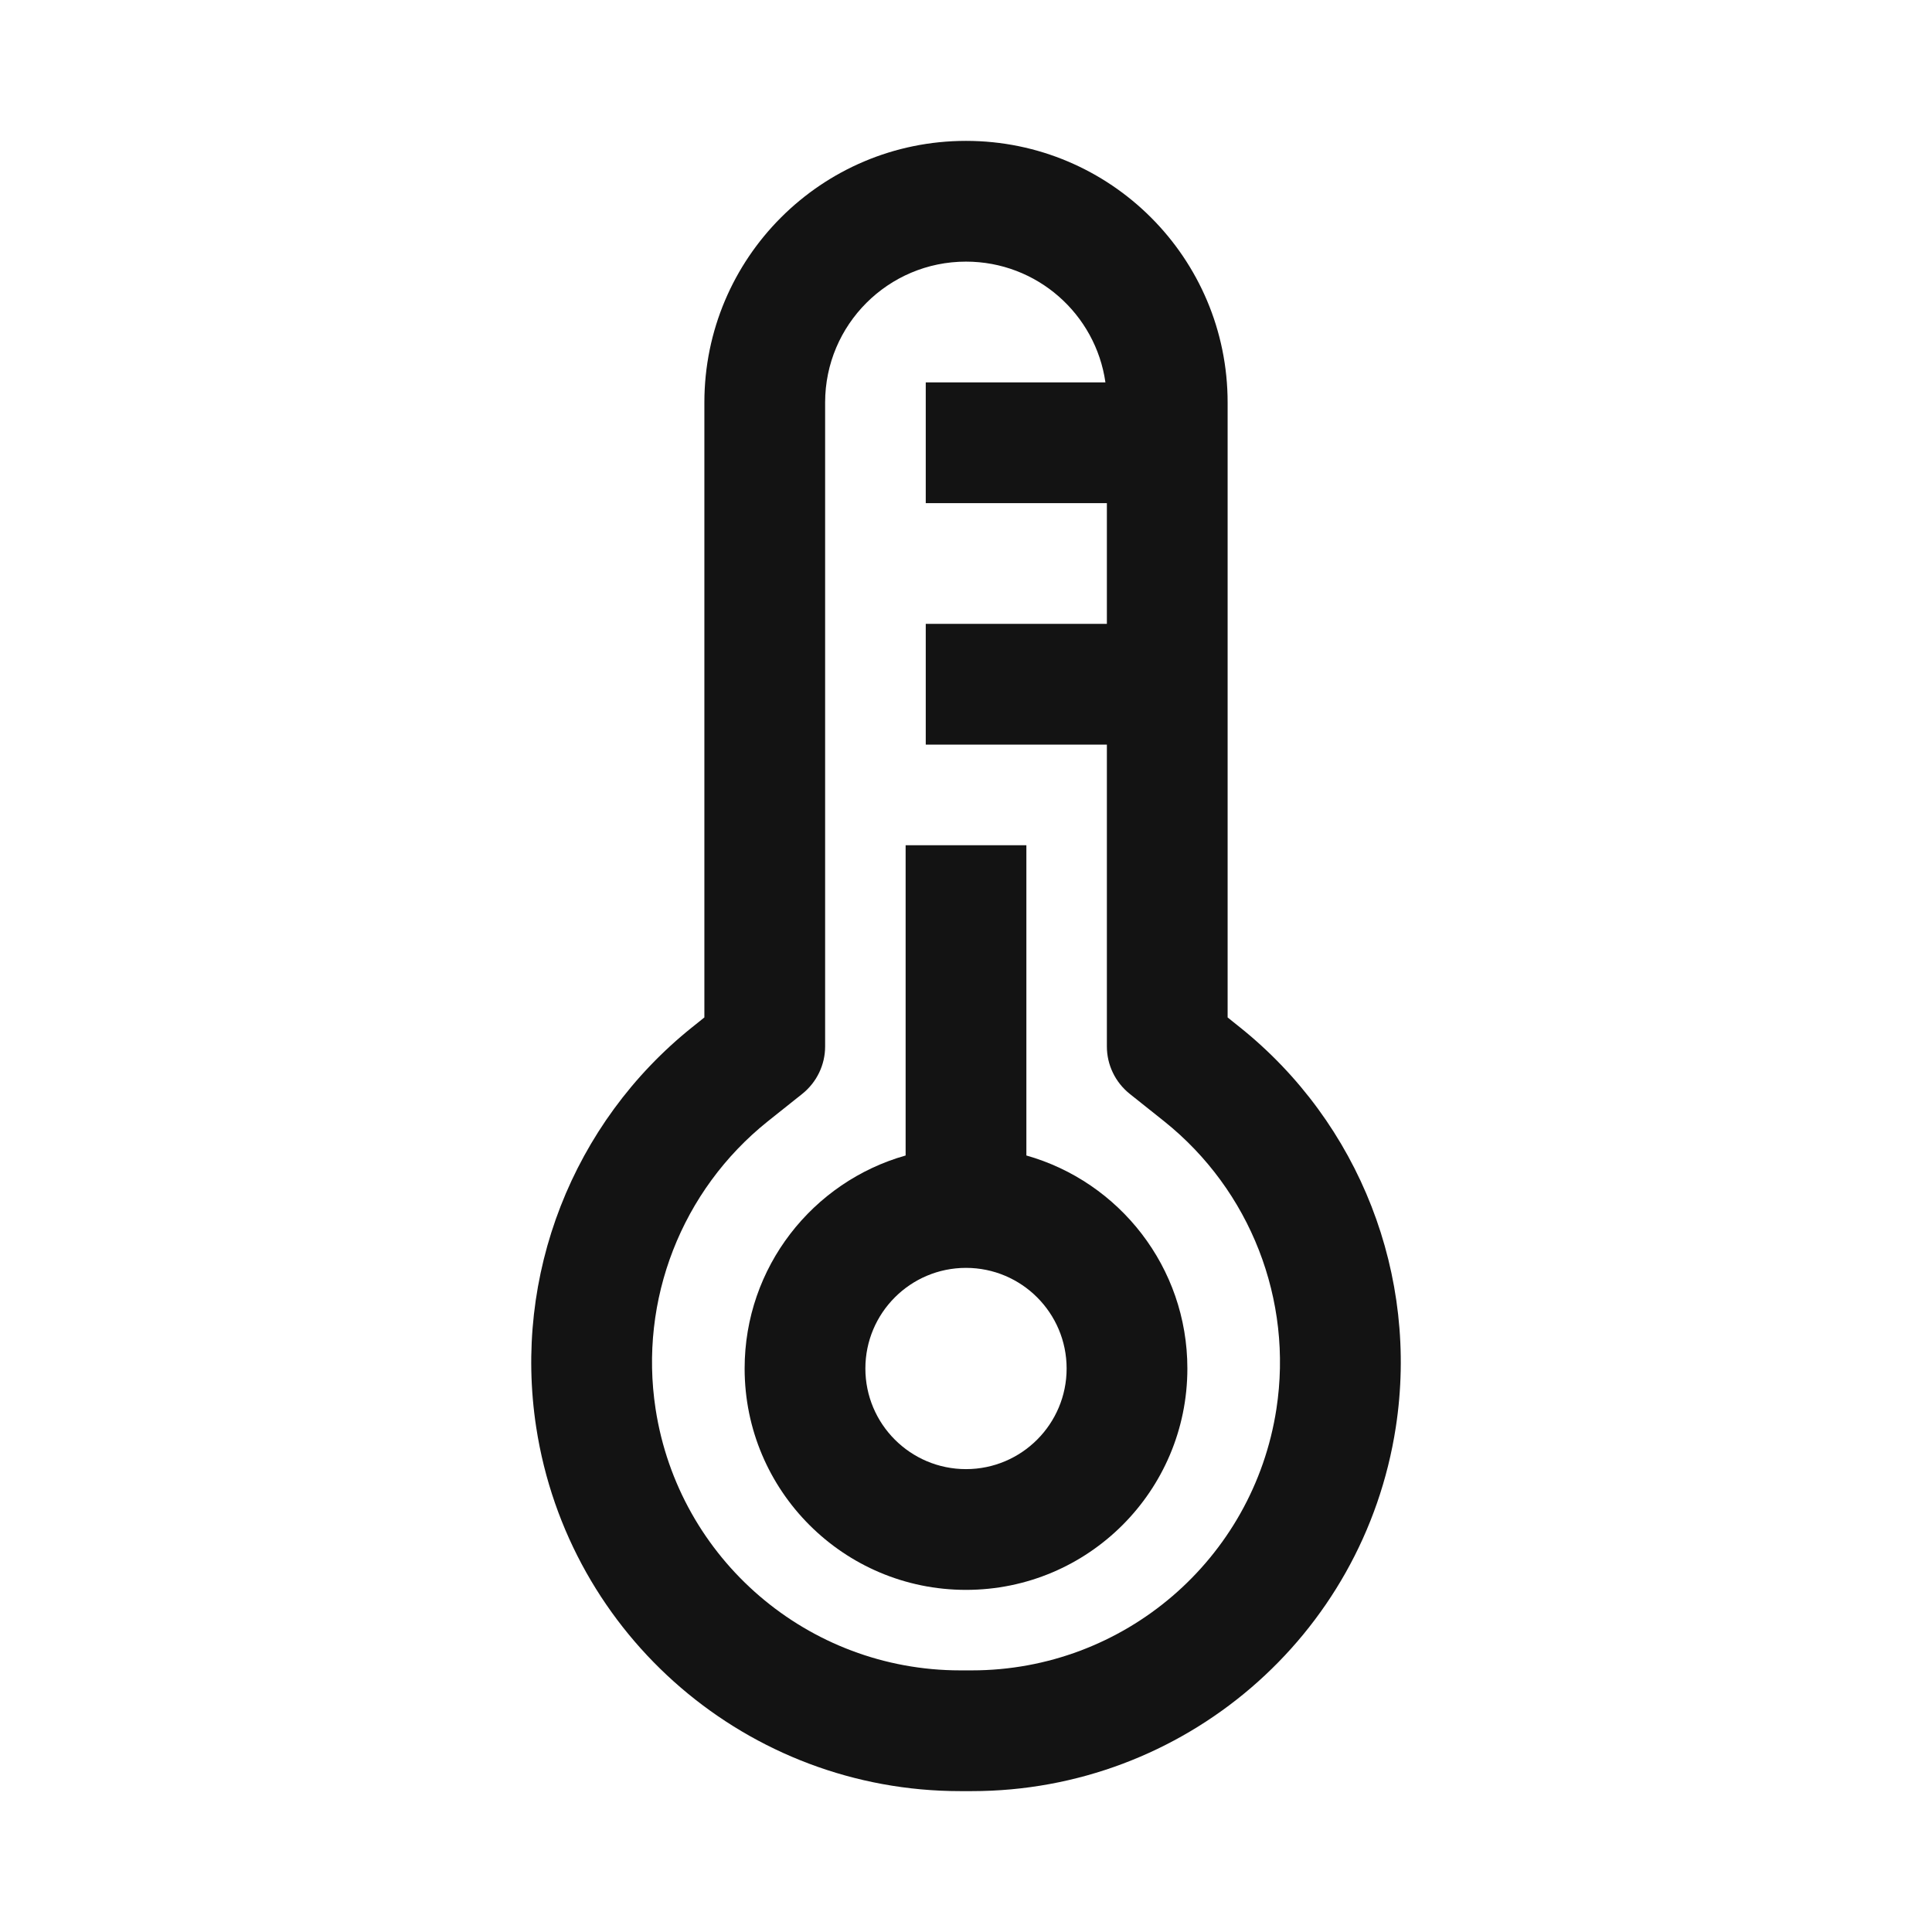 <svg width="24" height="24" viewBox="0 0 24 24" fill="none" xmlns="http://www.w3.org/2000/svg">
<path fill-rule="evenodd" clip-rule="evenodd" d="M12.75 14.354V10.5H11.25V14.354C10.096 14.68 9.25 15.741 9.25 17C9.25 18.519 10.481 19.75 12 19.75C13.519 19.75 14.75 18.519 14.75 17C14.75 15.741 13.904 14.68 12.75 14.354ZM12 15.75C11.31 15.75 10.75 16.31 10.75 17C10.75 17.69 11.31 18.25 12 18.25C12.69 18.25 13.25 17.69 13.25 17C13.25 16.31 12.69 15.75 12 15.75Z" fill="#131313"/>
<path fill-rule="evenodd" clip-rule="evenodd" d="M8.75 5C8.75 3.205 10.205 1.75 12 1.75C13.795 1.75 15.25 3.205 15.25 5V12.639L15.401 12.76C16.89 13.951 17.629 15.847 17.339 17.731C16.939 20.331 14.702 22.25 12.072 22.25H11.928C9.298 22.25 7.061 20.331 6.661 17.731C6.372 15.847 7.111 13.951 8.599 12.76L8.75 12.639V5ZM12 3.25C11.034 3.25 10.25 4.034 10.25 5V13C10.25 13.228 10.146 13.443 9.969 13.586L9.536 13.931C8.467 14.787 7.936 16.149 8.144 17.503C8.431 19.371 10.039 20.75 11.928 20.75H12.072C13.962 20.75 15.569 19.371 15.856 17.503C16.064 16.149 15.533 14.787 14.464 13.931L14.031 13.586C13.854 13.443 13.75 13.228 13.75 13V9.25H11.5V7.75H13.75V6.25H11.5V4.75H13.732C13.611 3.902 12.882 3.25 12 3.25Z" fill="#131313"/>
</svg>
